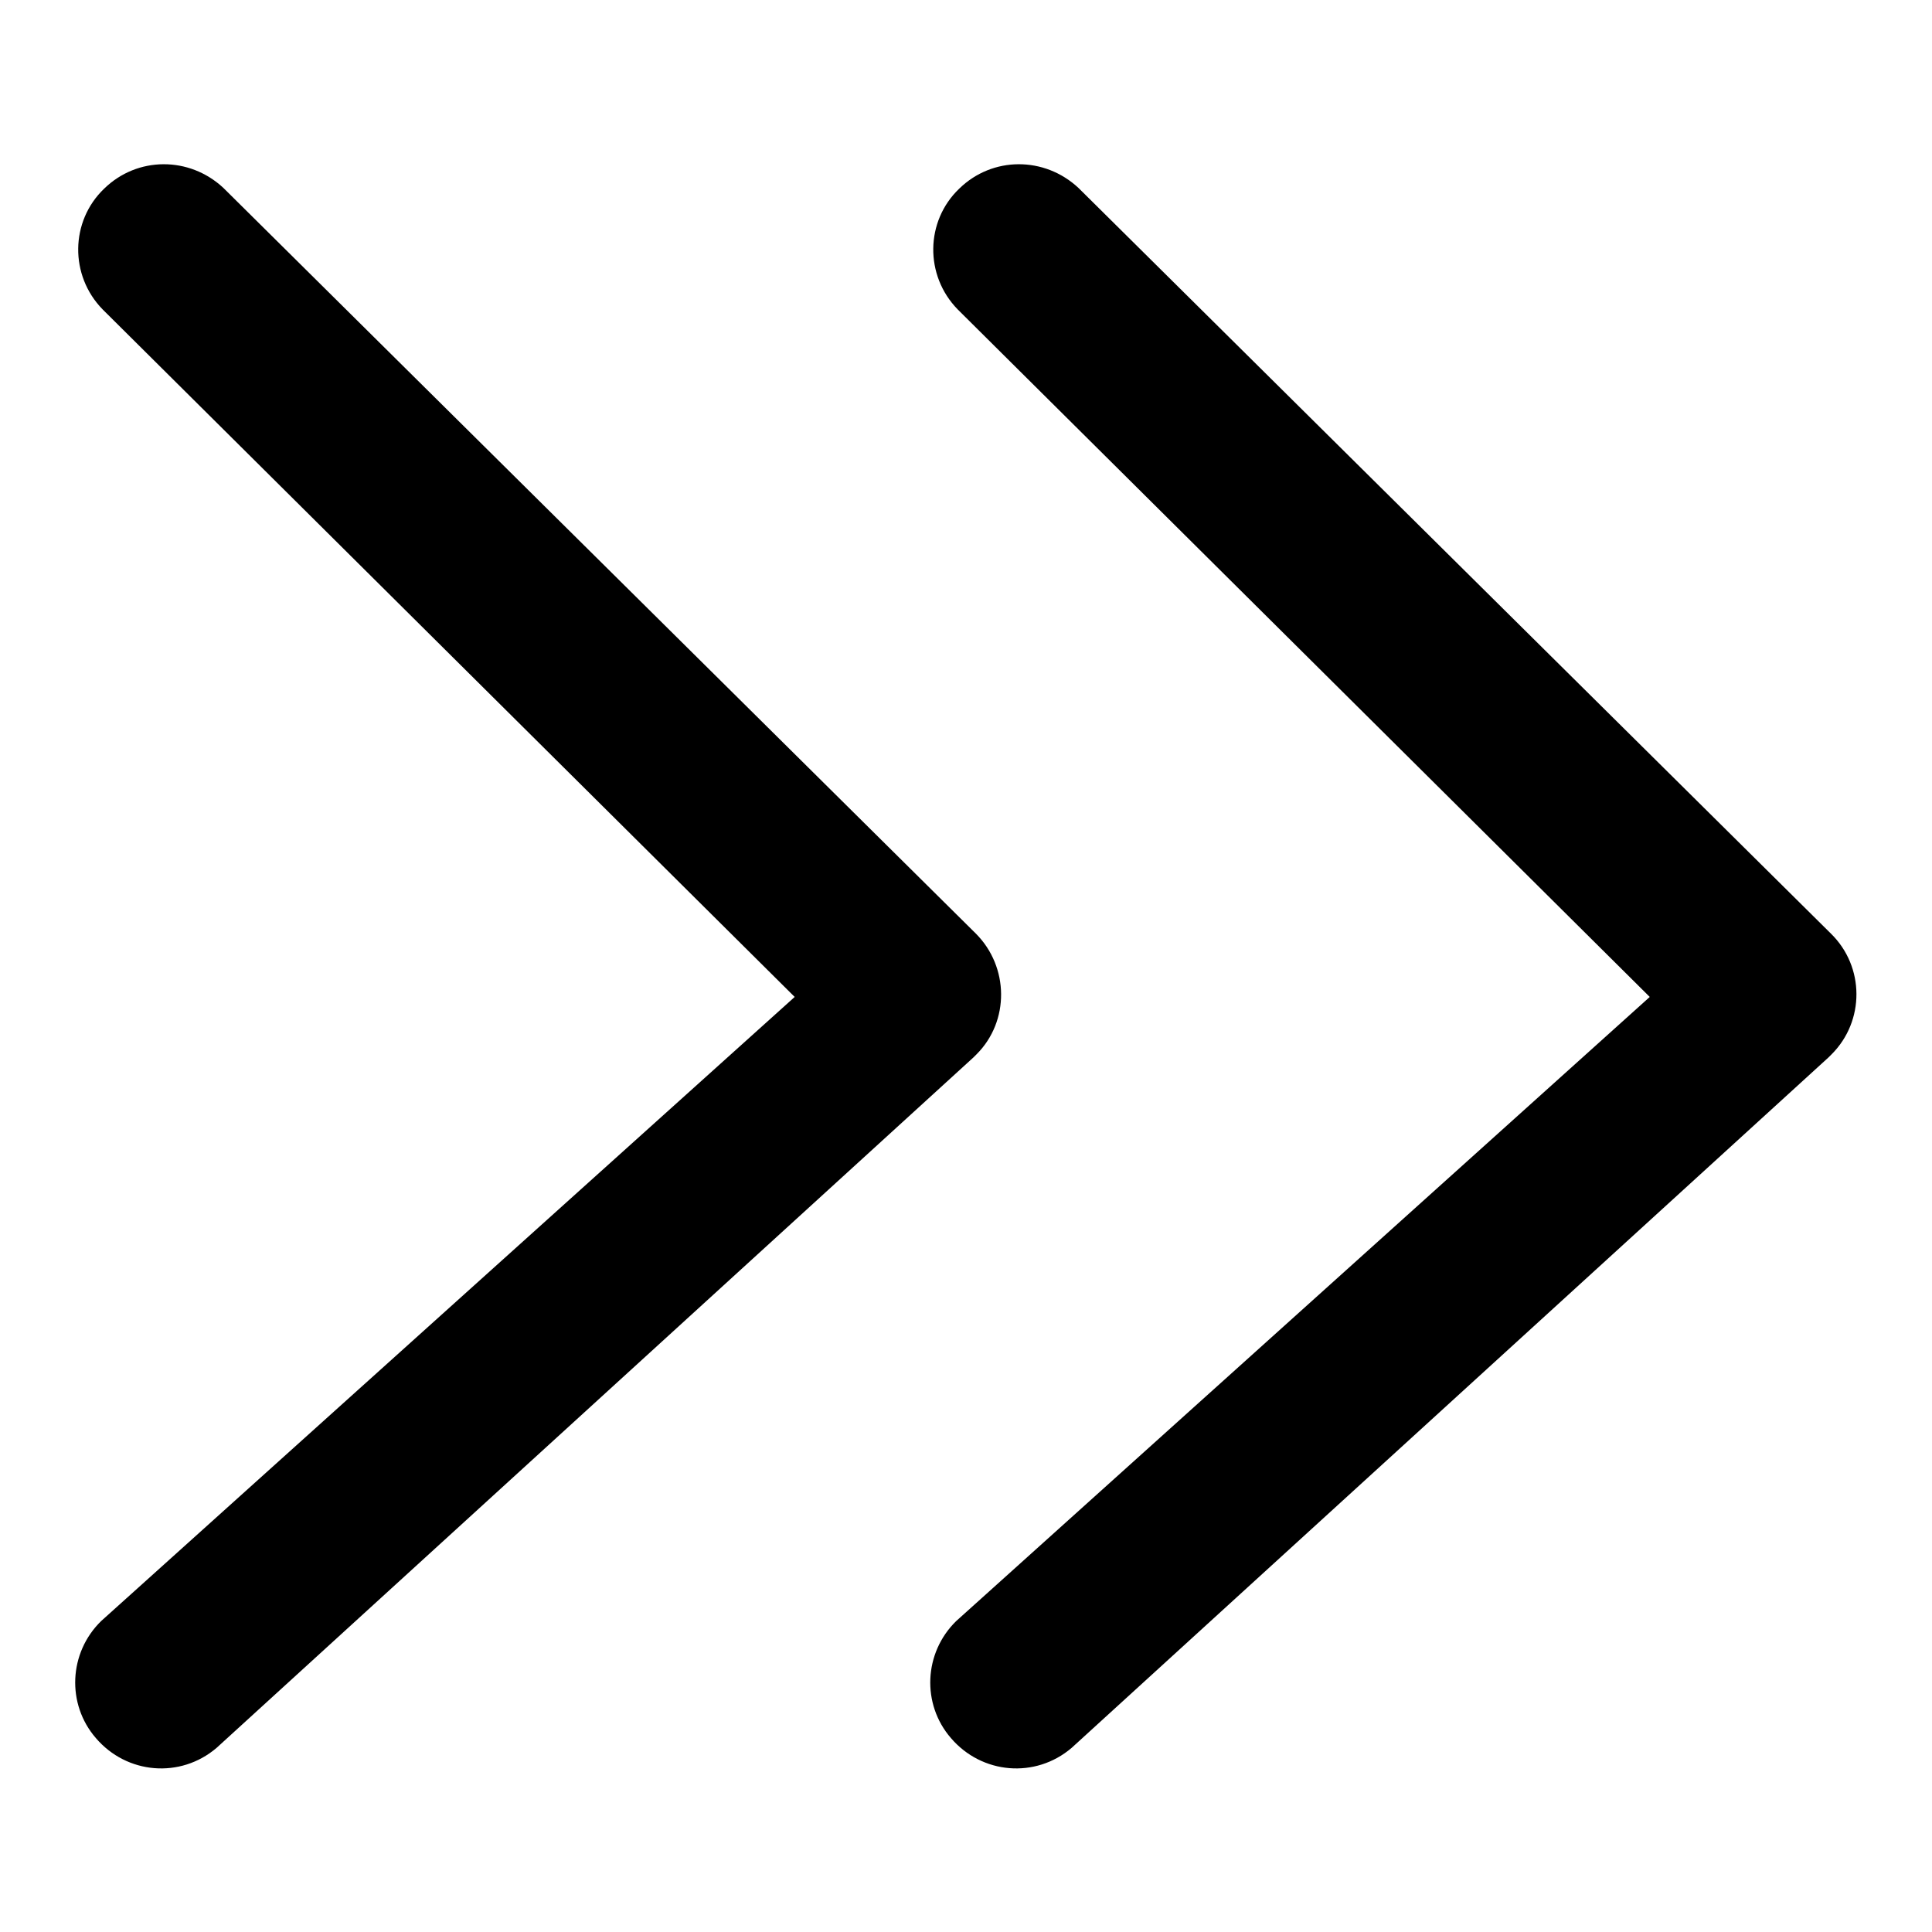 <?xml version="1.0" encoding="utf-8"?>
<!-- Svg Vector Icons : http://www.onlinewebfonts.com/icon -->
<!DOCTYPE svg PUBLIC "-//W3C//DTD SVG 1.1//EN" "http://www.w3.org/Graphics/SVG/1.1/DTD/svg11.dtd">
<svg version="1.1" xmlns="http://www.w3.org/2000/svg" xmlns:xlink="http://www.w3.org/1999/xlink" x="0px" y="0px" viewBox="0 0 256 256" enable-background="new 0 0 256 256" xml:space="preserve">
<g> <path fill="#000000" d="M129.3,123.7c4.4,4.4,4.5,11.6,0.1,16c-0.1,0.1-0.3,0.3-0.4,0.4L28.7,231.6c-4.8,4.1-11.9,3.5-16-1.3 c-3.9-4.5-3.6-11.3,0.7-15.5l91.9-82.7L13.6,41c-4.4-4.5-4.3-11.7,0.2-16c4.4-4.3,11.3-4.3,15.8-0.1L129.3,123.7L129.3,123.7z  M242.6,123.7c4.5,4.4,4.5,11.6,0.1,16c-0.1,0.1-0.3,0.3-0.4,0.4L142,231.6c-4.8,4.1-11.9,3.5-16-1.3c-3.9-4.5-3.6-11.3,0.7-15.5 l91.9-82.7L126.9,41c-4.4-4.5-4.3-11.7,0.2-16c4.4-4.3,11.3-4.3,15.8-0.1L242.6,123.7L242.6,123.7z"/></g>
</svg>
